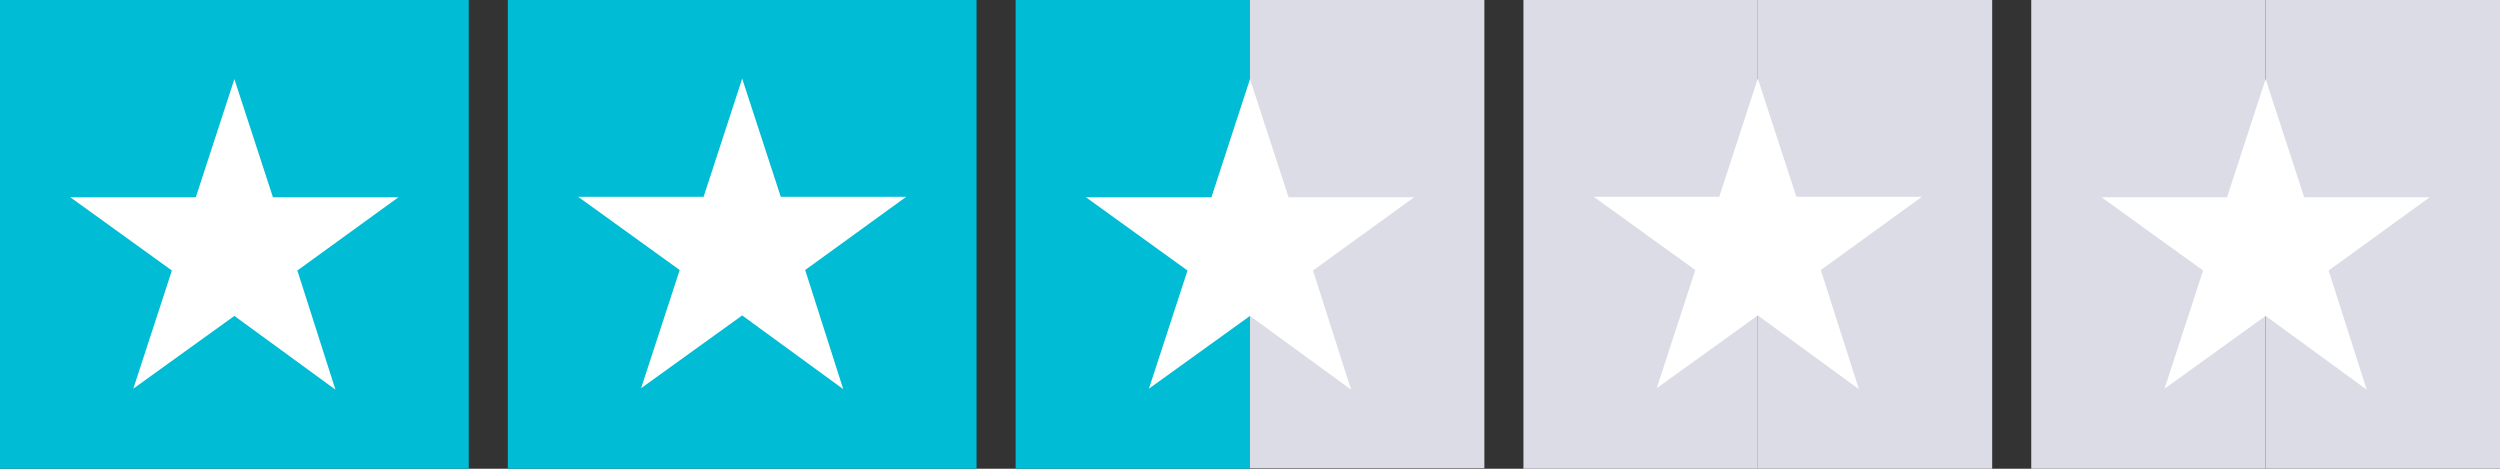 <?xml version="1.0" encoding="utf-8"?>
<!-- Generator: Adobe Illustrator 24.3.0, SVG Export Plug-In . SVG Version: 6.00 Build 0)  -->
<svg version="1.1" id="Layer_1" xmlns="http://www.w3.org/2000/svg" xmlns:xlink="http://www.w3.org/1999/xlink" x="0px" y="0px"
	 viewBox="0 0 512 96" style="enable-background:new 0 0 512 96;" xml:space="preserve">
<rect x="0" y="0" width="512" height="96" fill="#333333" stroke="none"/>
<style type="text/css">
	.st0{fill:#00BCD4;}
	.st1{fill:#DCDCE6;}
	.st2{fill:#FFFFFF;}
</style>
<g>
	<rect id="Rectangle-path" y="0" class="st0" width="96" height="96"/>
	<rect x="104" y="0" class="st0" width="96" height="96"/>
	<rect x="208" y="0" class="st0" width="48" height="96"/>
	<rect x="312" y="0" class="st1" width="48" height="96"/>
	<rect x="360" y="0" class="st1" width="48" height="96"/>
	<g id="Half" transform="translate(416, 0)">
		<rect x="48" y="0" class="st1" width="48" height="96"/>
		<rect y="0" class="st1" width="48" height="96"/>
	</g>
	<rect x="256" y="-0.1" class="st1" width="48" height="96"/>
</g>
<polygon class="st2" points="185.6,40.3 159.9,40.3 152,16.1 144.1,40.3 118.4,40.3 139.2,55.3 131.3,79.5 152,64.6 172.7,79.7 
	164.9,55.3 "/>
<polygon class="st2" points="81.6,40.4 55.9,40.4 48,16.2 40.1,40.4 14.4,40.4 35.2,55.4 27.3,79.6 48,64.7 68.7,79.8 60.9,55.4 "/>
<polygon class="st2" points="289.6,40.4 263.9,40.4 256,16.2 248.1,40.4 222.4,40.4 243.2,55.4 235.3,79.6 256,64.7 276.7,79.8 
	268.9,55.4 "/>
<polygon class="st2" points="393.6,40.3 367.9,40.3 360,16.1 352.1,40.3 326.4,40.3 347.2,55.3 339.3,79.5 360,64.6 380.7,79.7 
	372.9,55.3 "/>
<polygon class="st2" points="497.6,40.4 471.9,40.4 464,16.2 456.1,40.4 430.4,40.4 451.2,55.4 443.3,79.6 464,64.7 484.7,79.8 
	476.9,55.4 "/>
</svg>
